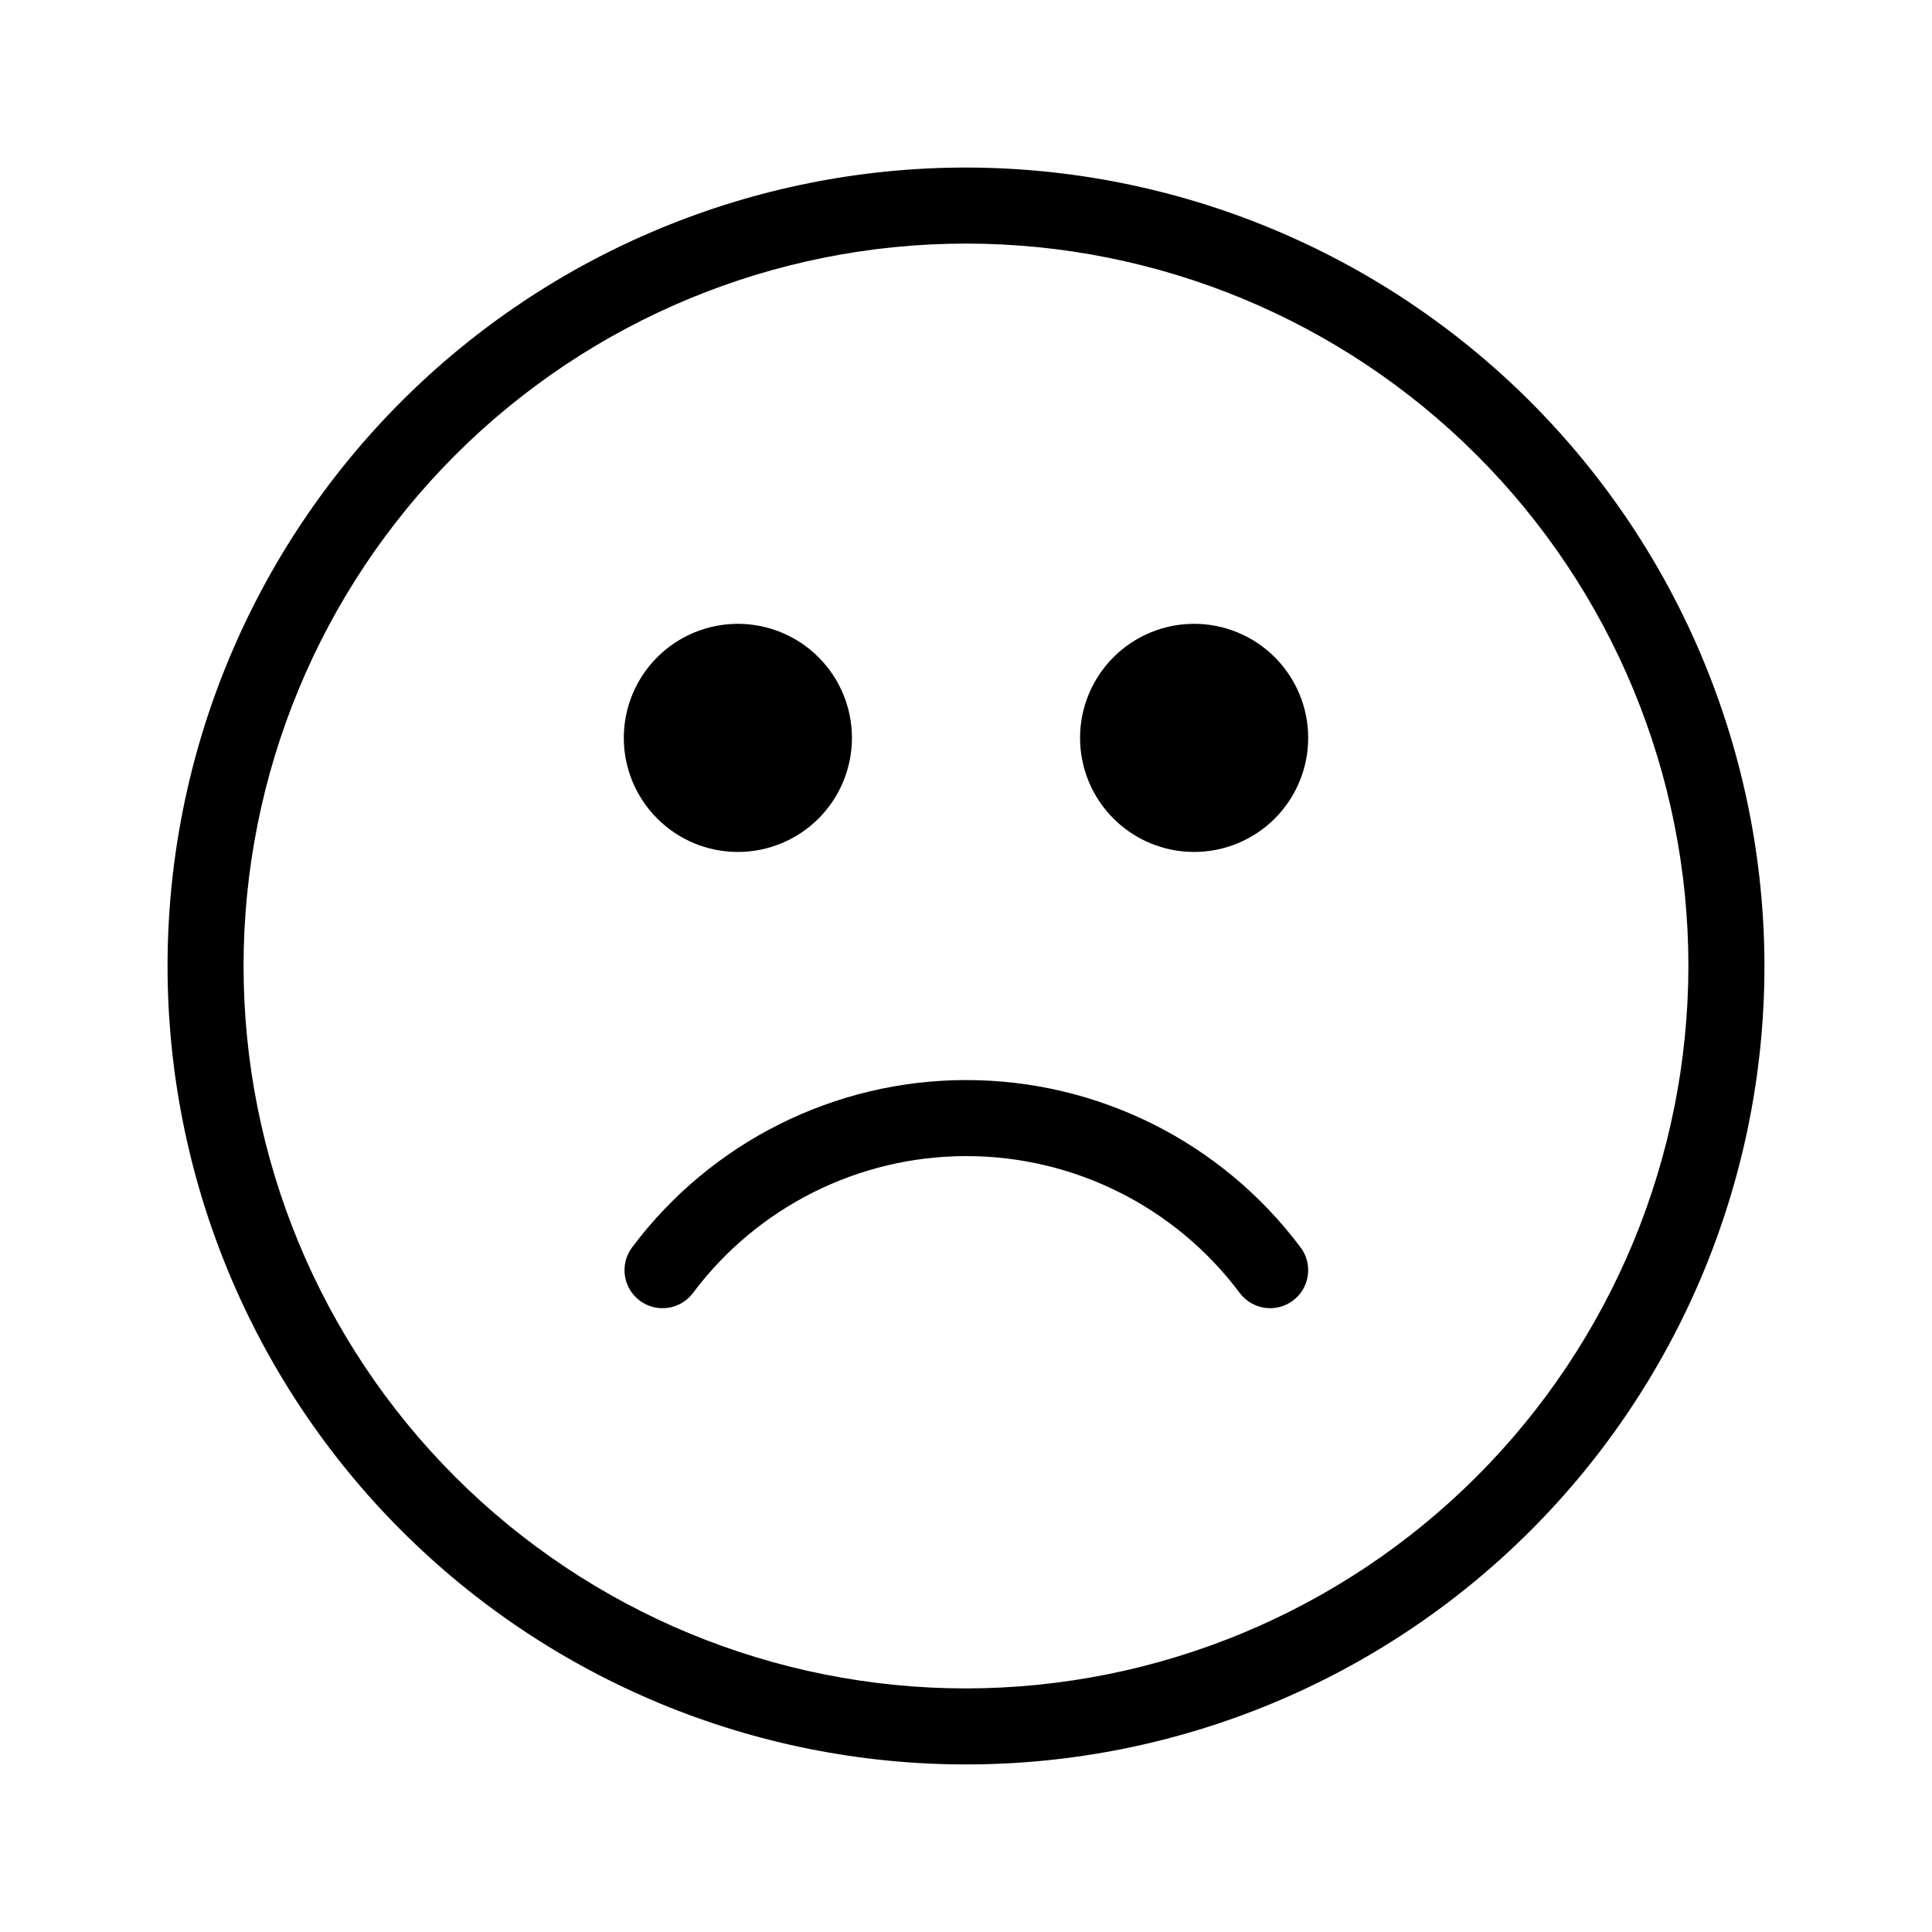 <?xml version="1.0" encoding="UTF-8"?>
<!-- Uploaded to: SVG Repo, www.svgrepo.com, Generator: SVG Repo Mixer Tools -->
<svg fill="#000000" width="800px" height="800px" version="1.1" viewBox="144 144 512 512" xmlns="http://www.w3.org/2000/svg">
 <path d="m400 188.4c-56.121 0-109.94 22.293-149.62 61.977s-61.977 93.504-61.977 149.62c0 56.117 22.293 109.94 61.977 149.62 39.684 39.684 93.504 61.977 149.62 61.977 56.117 0 109.94-22.293 149.62-61.977 39.684-39.68 61.977-93.504 61.977-149.62-0.062-56.102-22.375-109.89-62.043-149.55-39.672-39.672-93.457-61.984-149.55-62.047zm0 403.05c-50.777 0-99.473-20.168-135.38-56.074-35.902-35.902-56.074-84.598-56.074-135.37 0-50.777 20.172-99.473 56.074-135.38s84.598-56.074 135.38-56.074c50.773 0 99.469 20.172 135.37 56.074 35.906 35.902 56.074 84.598 56.074 135.38-0.059 50.758-20.246 99.418-56.137 135.31s-84.551 56.078-135.31 56.137zm90.684-251.9c0 8.016-3.184 15.703-8.852 21.375-5.672 5.668-13.359 8.852-21.375 8.852-8.02 0-15.707-3.184-21.375-8.852-5.672-5.672-8.855-13.359-8.855-21.375 0-8.02 3.184-15.707 8.855-21.375 5.668-5.672 13.355-8.855 21.375-8.855 8.016 0 15.703 3.184 21.375 8.855 5.668 5.668 8.852 13.355 8.852 21.375zm-181.37 0c0-8.02 3.184-15.707 8.855-21.375 5.668-5.672 13.355-8.855 21.375-8.855 8.016 0 15.703 3.184 21.375 8.855 5.668 5.668 8.852 13.355 8.852 21.375 0 8.016-3.184 15.703-8.852 21.375-5.672 5.668-13.359 8.852-21.375 8.852-8.02 0-15.707-3.184-21.375-8.852-5.672-5.672-8.855-13.359-8.855-21.375zm179.34 135c3.348 4.445 2.457 10.762-1.988 14.109-4.445 3.348-10.762 2.457-14.109-1.988-17.078-22.836-43.922-36.285-72.438-36.293s-55.367 13.426-72.457 36.254c-3.324 4.465-9.641 5.387-14.105 2.062-4.465-3.324-5.387-9.641-2.062-14.105 20.883-27.914 53.703-44.355 88.566-44.363 34.863-0.008 67.688 16.418 88.586 44.324z"/>
</svg>